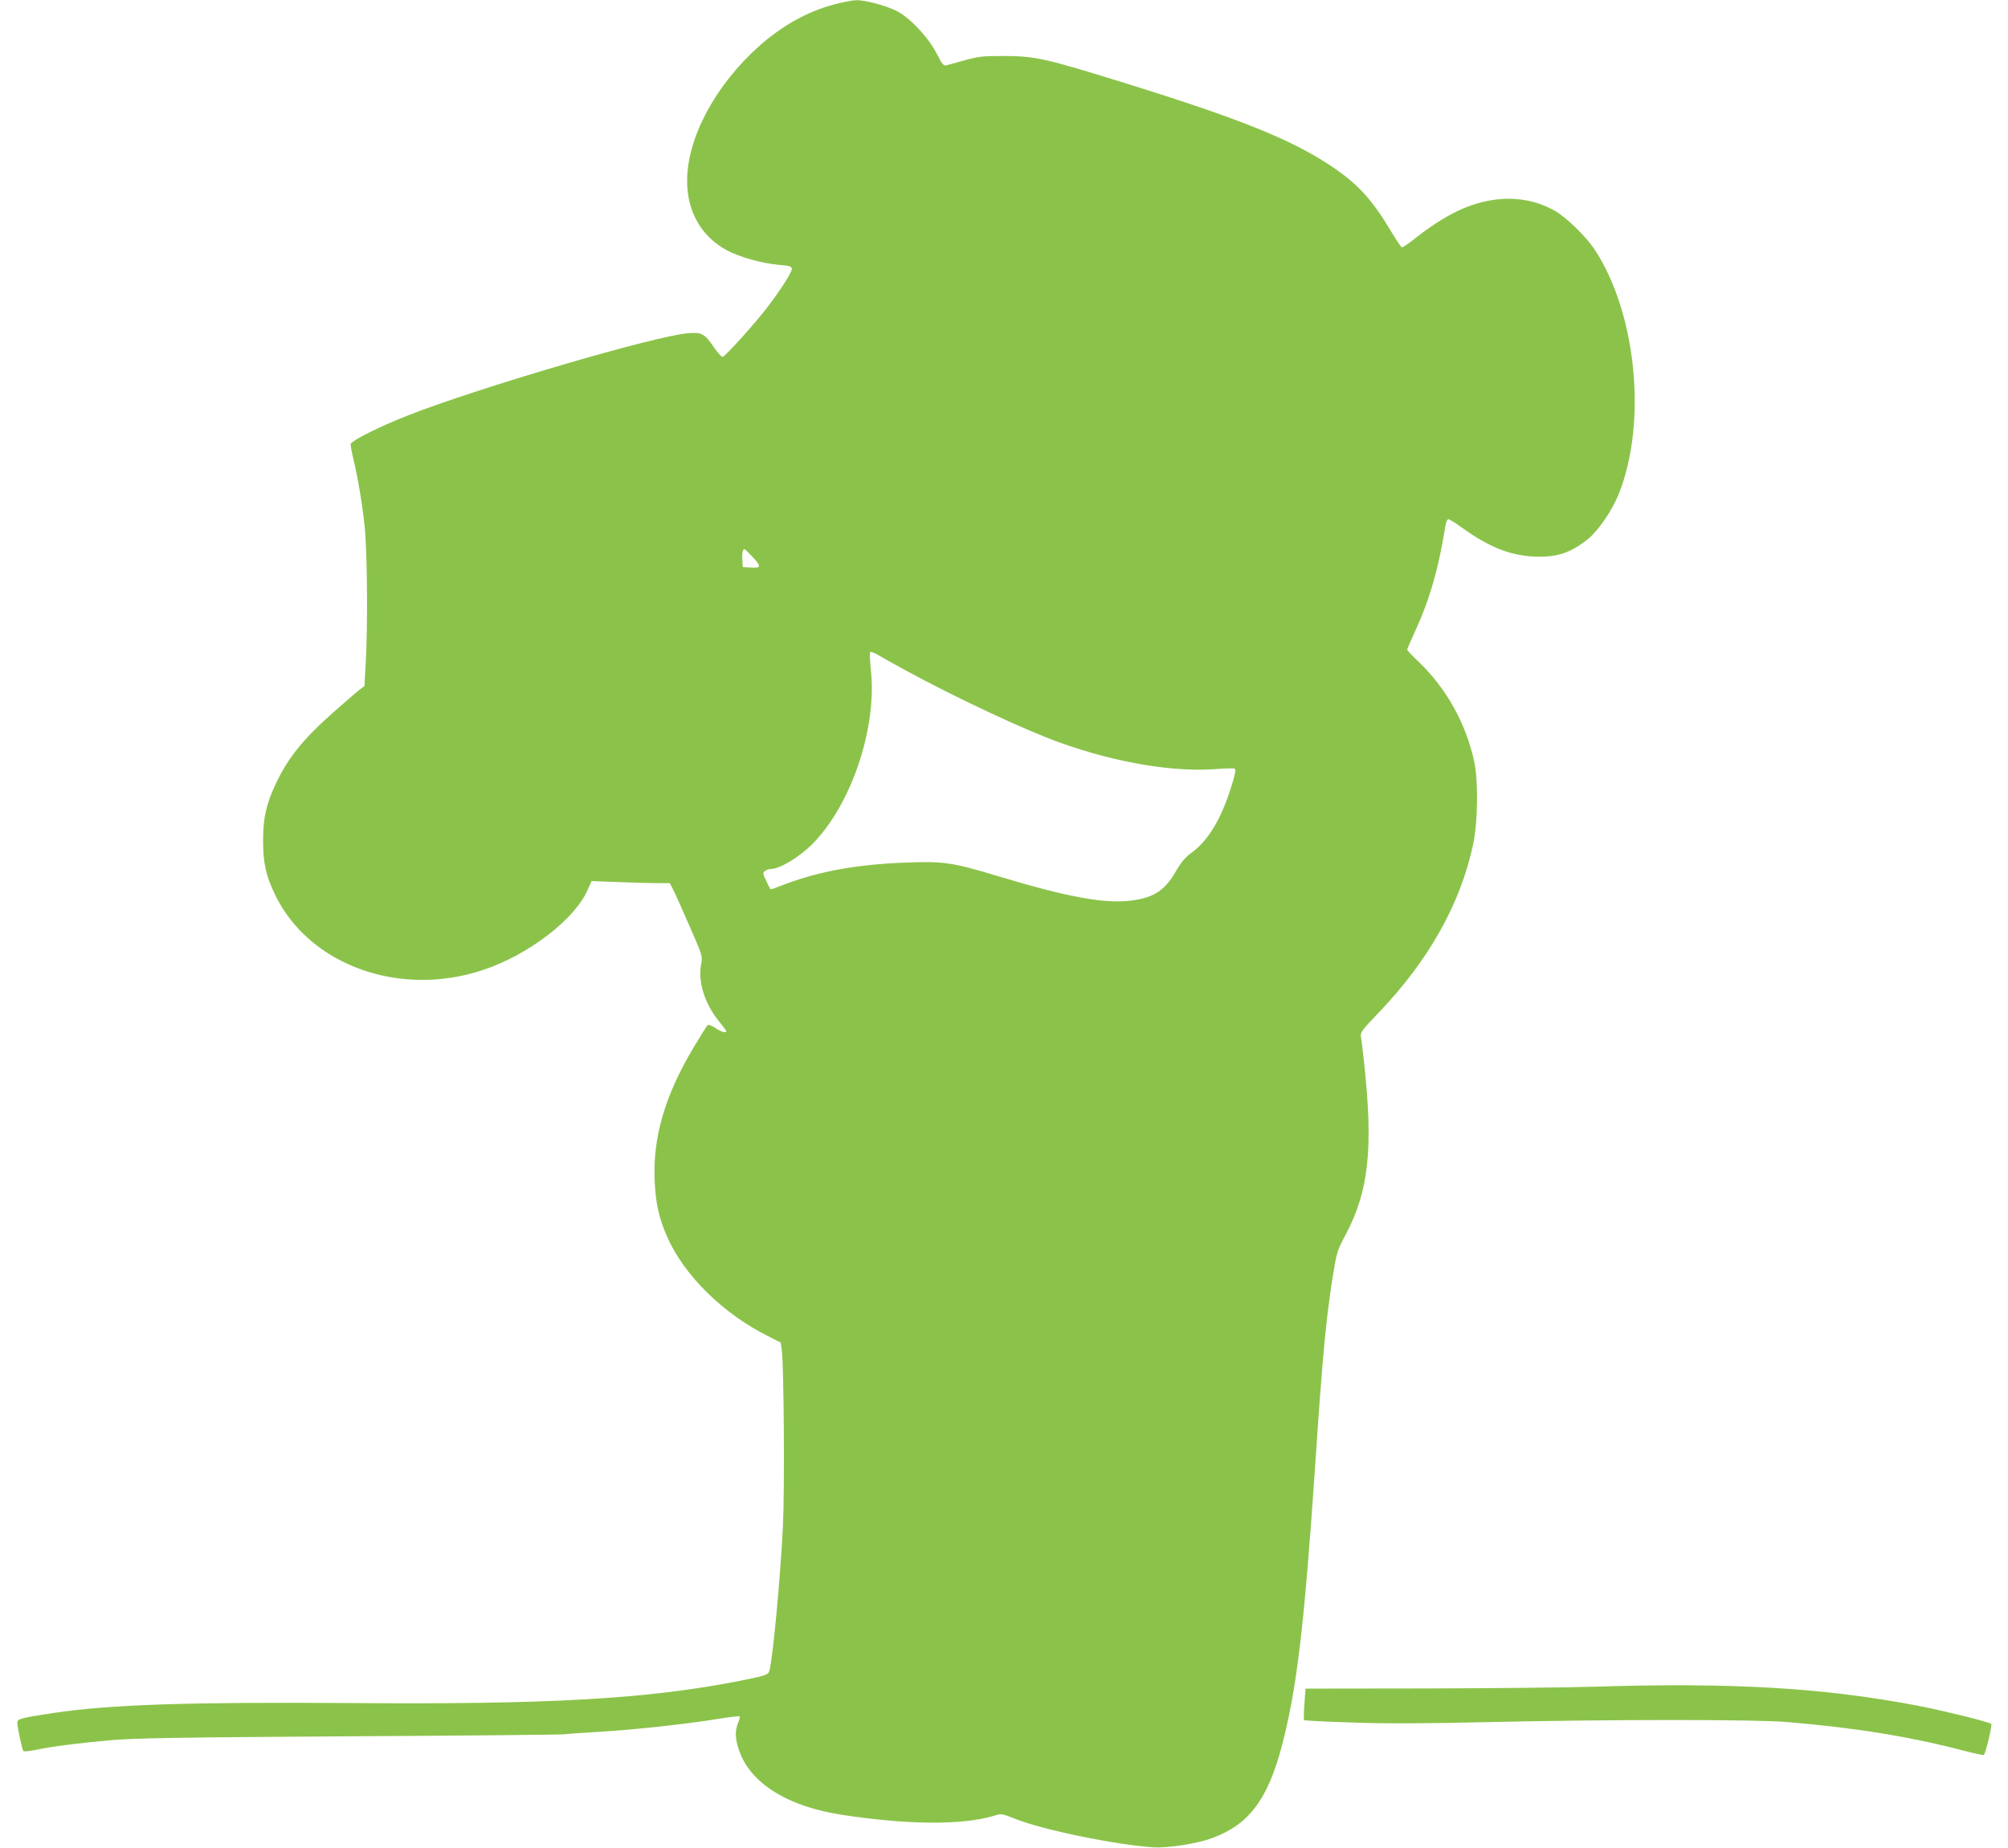 <?xml version="1.0" standalone="no"?>
<!DOCTYPE svg PUBLIC "-//W3C//DTD SVG 20010904//EN"
 "http://www.w3.org/TR/2001/REC-SVG-20010904/DTD/svg10.dtd">
<svg version="1.0" xmlns="http://www.w3.org/2000/svg"
 width="1280pt" height="1178pt" viewBox="0 0 1280 1178"
 preserveAspectRatio="xMidYMid meet">
<g transform="translate(0,1178) scale(0.1,-0.1)"
fill="#8bc34a" stroke="none">
<path d="M5315 11751 c-169 -45 -325 -132 -475 -264 -280 -250 -460 -585 -460
-861 0 -196 92 -356 256 -443 79 -42 219 -81 324 -91 68 -5 85 -10 88 -24 3
-18 -64 -125 -152 -241 -81 -107 -275 -322 -290 -322 -8 0 -33 29 -58 65 -56
82 -75 92 -159 86 -207 -15 -1354 -352 -1798 -528 -168 -66 -340 -152 -355
-177 -3 -4 4 -42 14 -86 33 -137 59 -294 75 -447 16 -161 20 -628 6 -872 l-8
-140 -34 -25 c-18 -15 -93 -79 -165 -143 -193 -171 -289 -291 -366 -454 -61
-130 -81 -219 -81 -359 0 -147 17 -226 78 -352 217 -446 792 -654 1323 -477
288 95 585 322 667 509 l26 58 166 -6 c91 -4 204 -7 249 -7 l84 0 24 -47 c13
-27 60 -131 104 -233 81 -185 81 -185 71 -239 -21 -110 24 -252 115 -363 25
-31 46 -59 46 -62 0 -14 -34 -4 -71 21 -26 17 -43 23 -50 16 -5 -5 -45 -70
-89 -143 -181 -303 -259 -570 -247 -844 6 -145 27 -241 79 -359 108 -247 357
-492 644 -635 l81 -41 7 -53 c13 -118 18 -877 7 -1113 -17 -344 -65 -852 -87
-928 -8 -25 -29 -31 -206 -66 -578 -112 -1203 -148 -2457 -138 -1034 7 -1537
-9 -1898 -63 -195 -29 -233 -38 -233 -60 0 -29 31 -174 39 -183 4 -4 39 -1 77
7 102 22 276 44 479 62 147 13 423 18 1520 25 737 4 1356 10 1375 13 19 3 121
10 225 16 220 13 549 49 747 81 76 13 140 20 143 17 3 -3 -2 -21 -10 -41 -21
-50 -19 -102 6 -175 71 -210 309 -359 659 -412 421 -64 763 -66 965 -6 49 15
50 15 136 -19 177 -71 640 -166 884 -182 92 -5 278 24 372 59 236 87 356 248
447 598 92 356 139 747 206 1725 16 242 32 467 35 500 3 33 9 119 15 190 18
221 39 403 66 569 25 153 28 164 80 261 150 282 179 552 119 1105 -8 74 -17
148 -20 163 -4 25 9 43 115 153 318 332 521 694 601 1074 30 141 33 404 6 528
-54 244 -180 468 -356 635 -39 37 -71 71 -71 75 0 5 20 51 44 103 98 212 154
403 201 692 3 20 11 37 18 37 7 0 48 -26 92 -58 168 -120 299 -172 451 -180
147 -7 235 22 347 112 68 56 154 182 197 290 181 456 111 1153 -156 1557 -54
81 -181 205 -254 246 -167 94 -368 101 -571 19 -92 -37 -203 -105 -302 -183
-50 -40 -96 -72 -101 -70 -5 2 -35 46 -66 98 -124 208 -216 309 -390 424 -250
166 -575 297 -1295 521 -535 166 -585 177 -800 177 -121 0 -153 -4 -235 -27
-52 -15 -105 -29 -116 -32 -19 -5 -28 5 -65 78 -54 104 -176 232 -259 271 -72
34 -198 67 -252 66 -24 -1 -88 -13 -143 -28z m-517 -3522 c56 -61 54 -71 -10
-67 l-53 3 -3 44 c-3 46 3 75 16 69 4 -2 27 -24 50 -49z m972 -721 c318 -174
767 -384 988 -463 362 -129 728 -190 1005 -167 54 4 103 5 109 1 7 -4 0 -41
-22 -110 -63 -206 -149 -349 -253 -424 -40 -29 -66 -59 -97 -112 -72 -127
-139 -173 -280 -193 -171 -24 -407 18 -860 155 -299 90 -346 96 -614 85 -311
-14 -547 -60 -774 -149 -29 -12 -55 -21 -58 -21 -3 0 -16 24 -29 53 -23 48
-24 53 -8 65 9 6 25 12 35 12 58 0 184 75 269 162 245 248 409 735 371 1099
-6 62 -9 116 -6 121 3 5 27 -3 52 -18 26 -15 103 -59 172 -96z"/>
<path d="M10155 1027 c-165 -5 -645 -10 -1066 -11 l-767 -1 -7 -98 c-4 -54 -5
-101 -2 -103 2 -3 139 -10 303 -15 223 -8 450 -7 894 3 770 17 1673 17 1880 0
434 -36 791 -94 1133 -184 65 -17 120 -28 123 -26 12 12 55 191 47 198 -12 12
-308 85 -458 114 -609 117 -1189 151 -2080 123z"/>
</g>
</svg>
